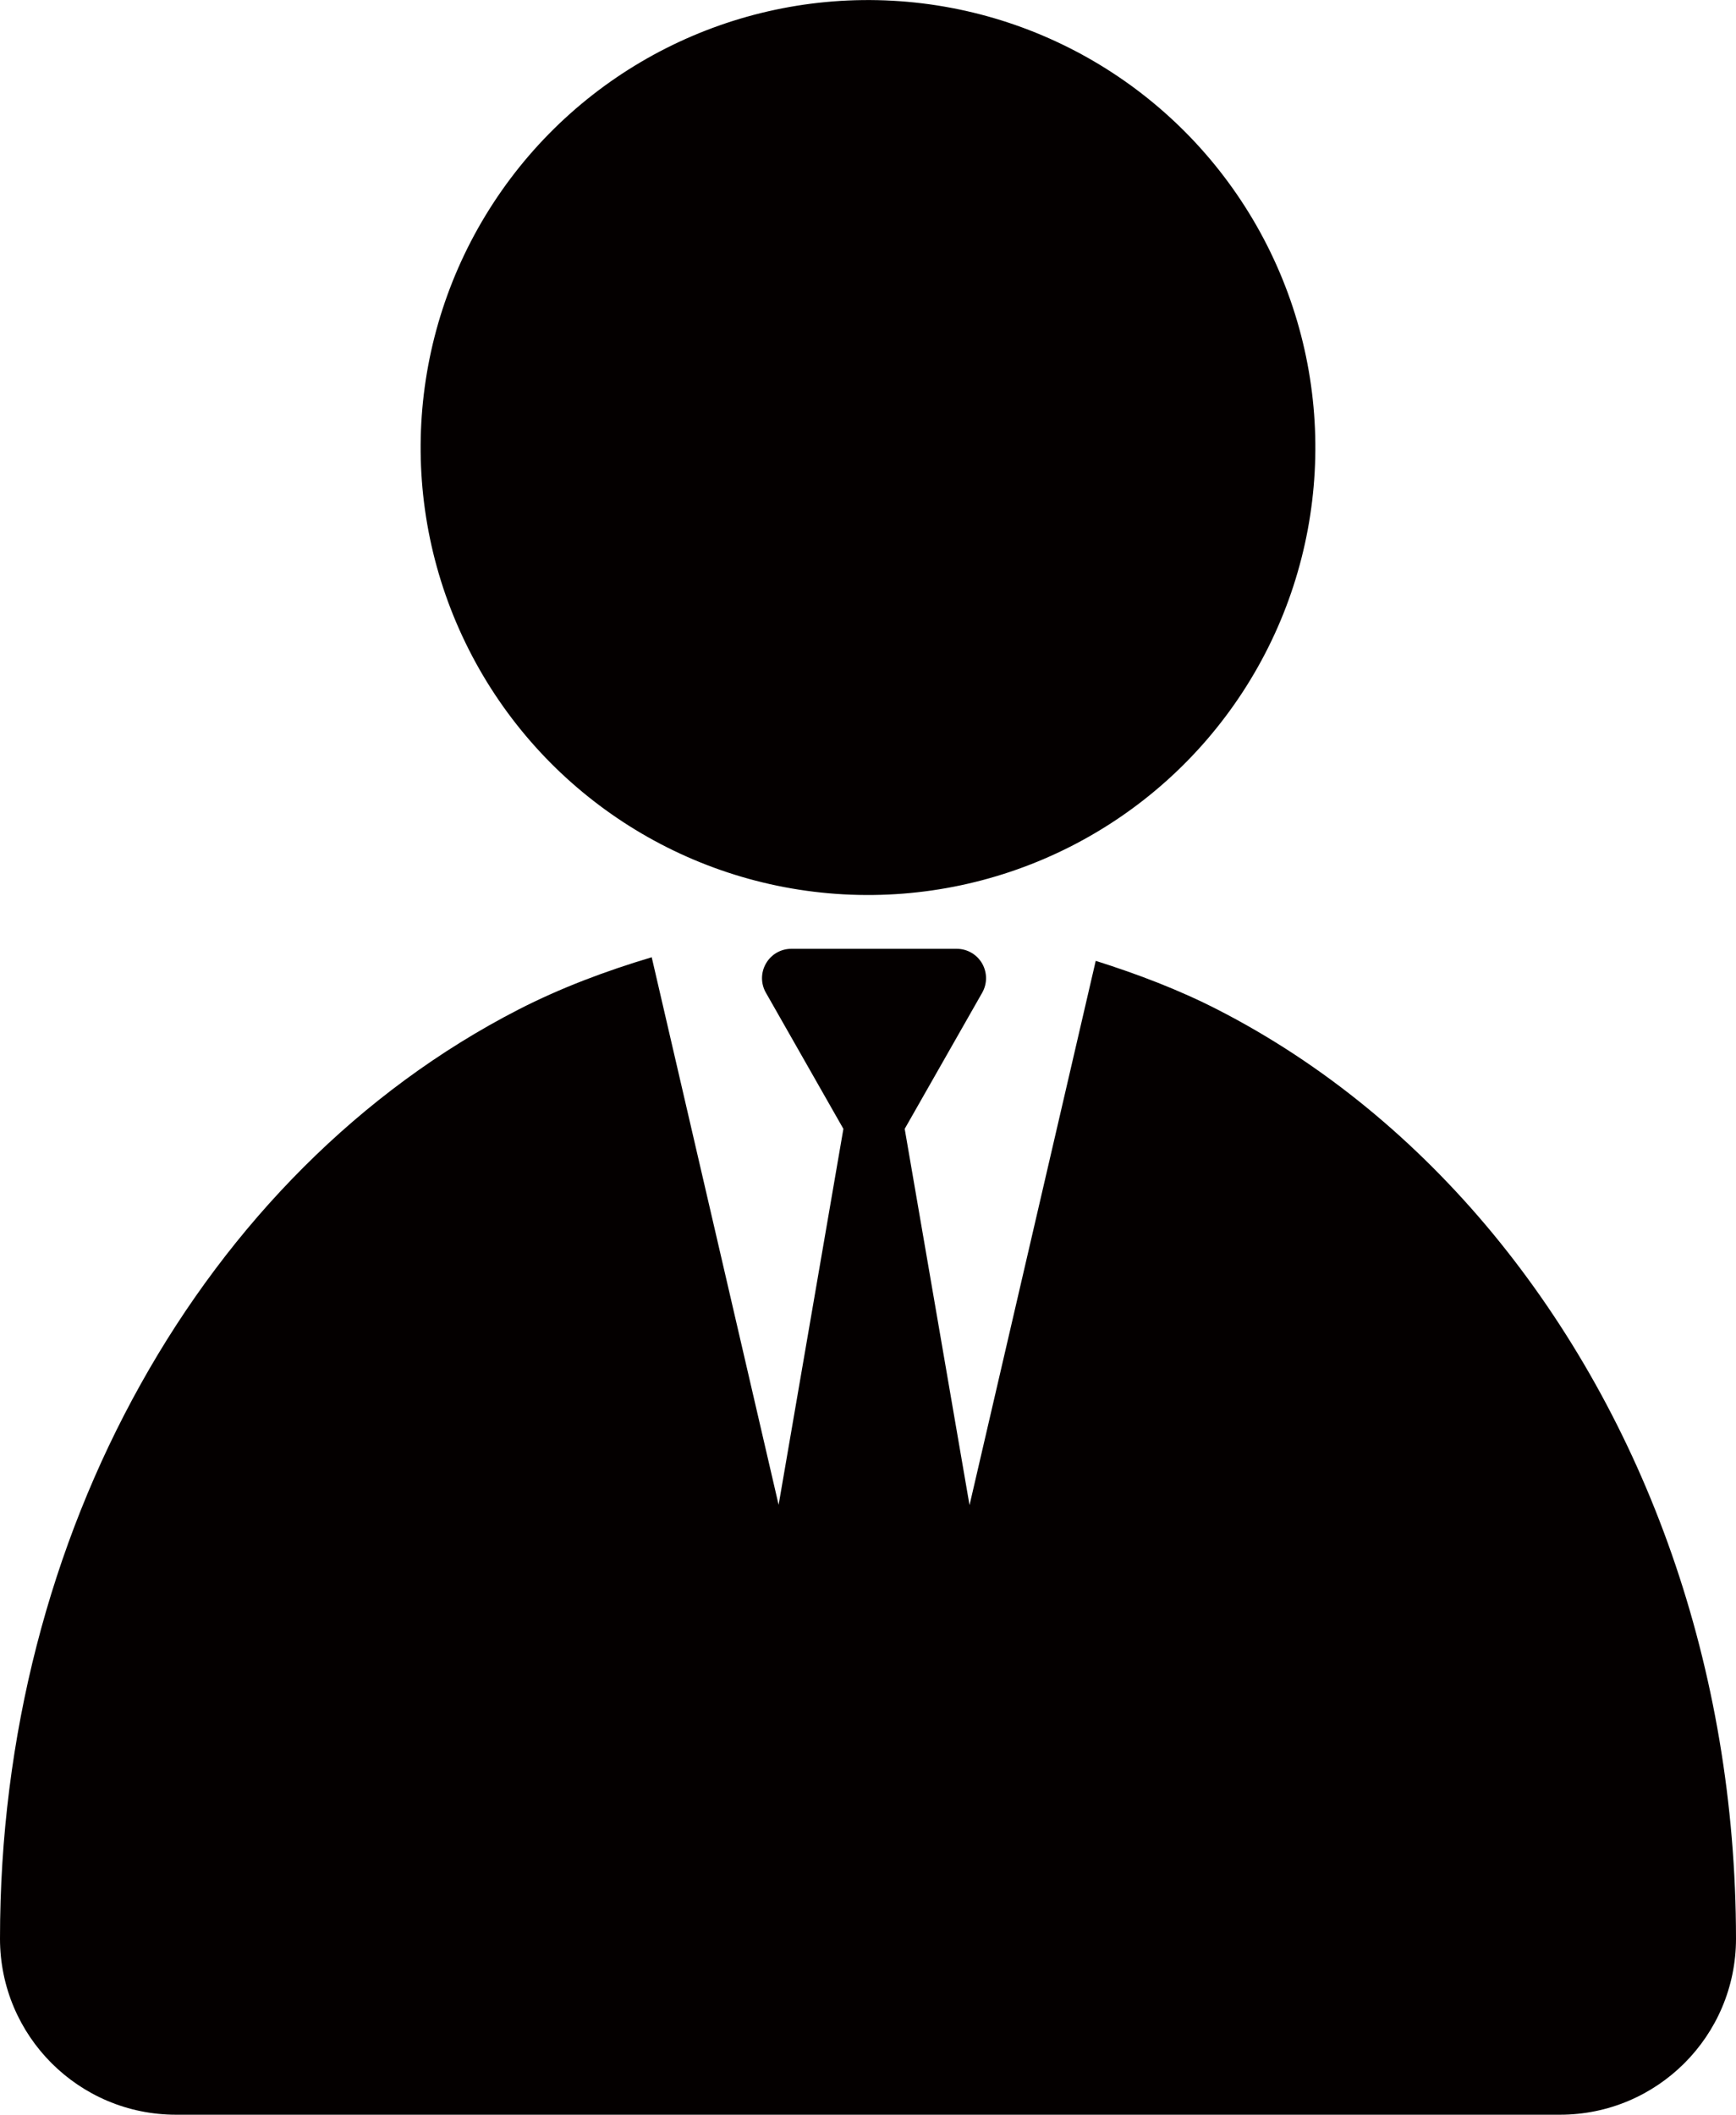 <?xml version="1.0" encoding="UTF-8"?><svg id="_レイヤー_2" xmlns="http://www.w3.org/2000/svg" width="104.38mm" height="127.12mm" viewBox="0 0 295.89 360.34"><g id="_レイヤー_1-2"><circle cx="147.94" cy="76.25" r="76.25" transform="translate(63.68 219.78) rotate(-86.85)" style="fill:#040000;"/><path d="M254.48,210.24c-13.05-15.81-28.88-28.96-46.95-38.21-6.61-3.39-13.61-6.04-20.77-8.31l-21.51,92.75-11.05-64.12,13.21-23.2c.88-1.55.87-3.44-.02-4.99-.9-1.54-2.53-2.49-4.32-2.49h-28.19c-1.79,0-3.42.94-4.32,2.49-.9,1.55-.91,3.44-.02,4.99l13.21,23.2-11.04,64.07-21.63-93.31c-7.84,2.34-15.49,5.21-22.69,8.9-27.11,13.92-49.13,36.46-64.41,63.84C8.66,263.28,0,295.73,0,330.34c0,16.57,13.43,30,30,30h235.89c16.57,0,30-13.43,30-30-.03-46.15-15.34-88.46-41.41-120.1Z" style="fill:#040000;"/></g></svg>